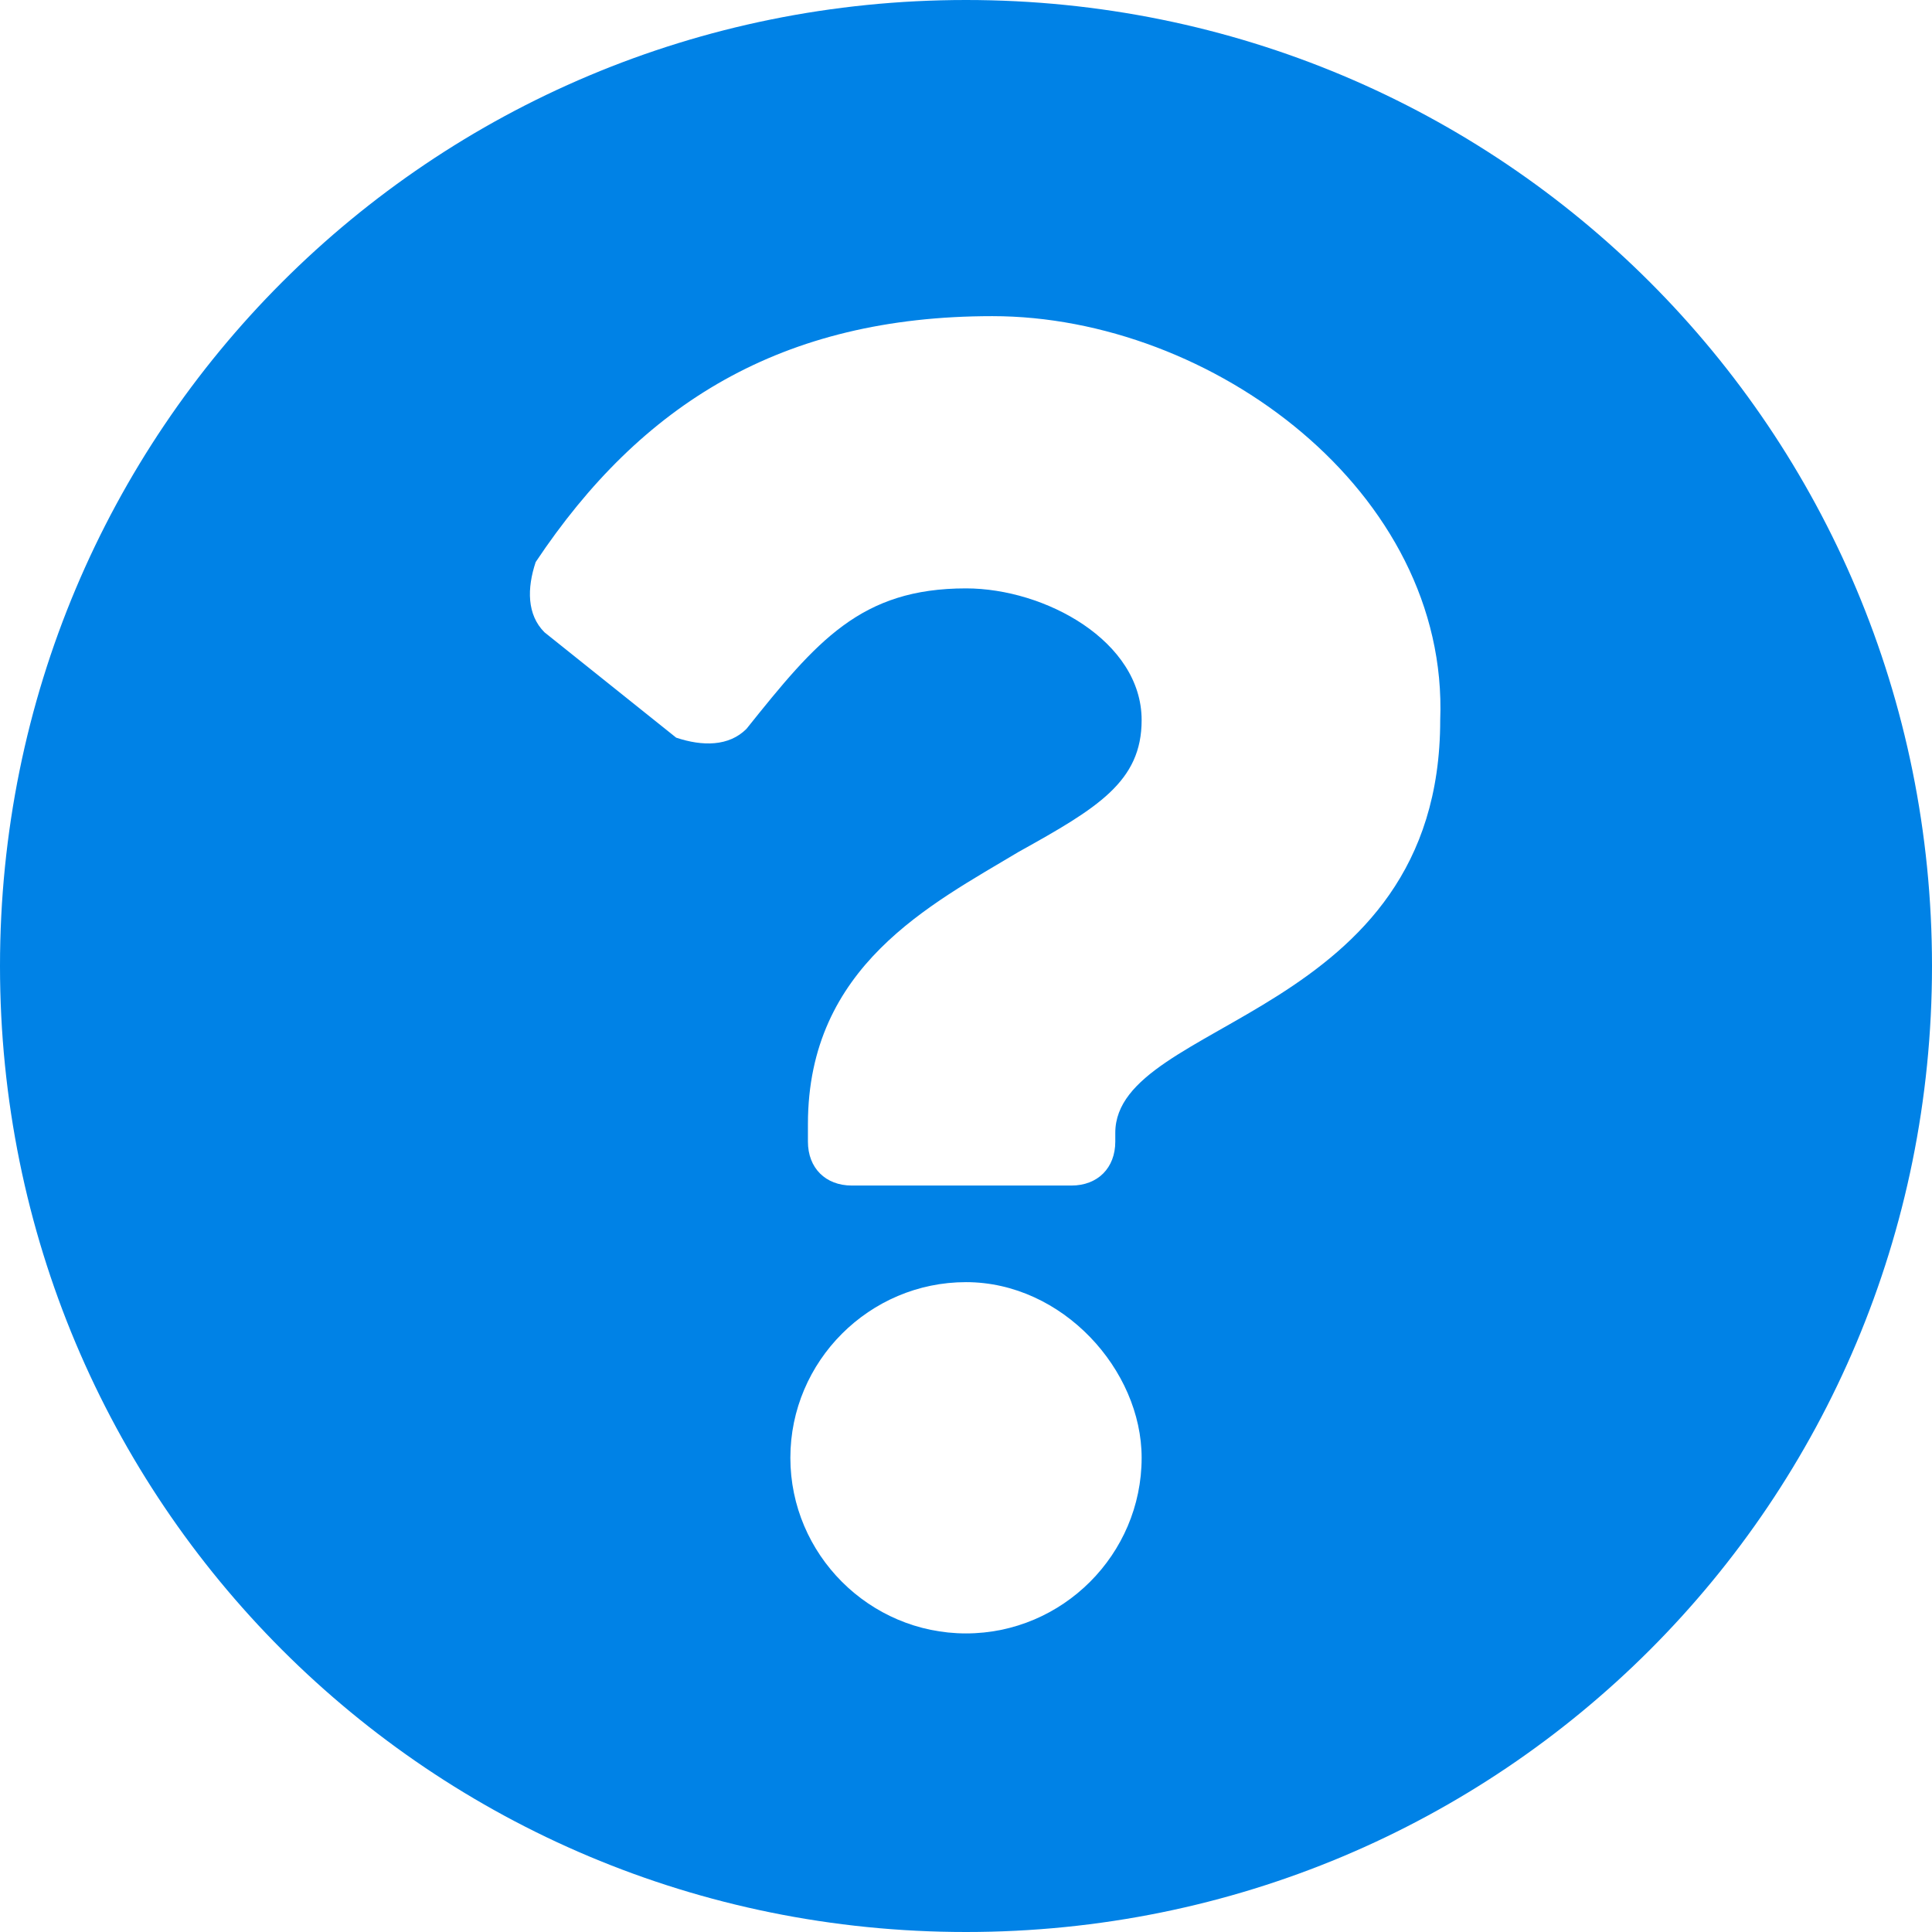 <?xml version="1.0" encoding="utf-8"?>
<!-- Generator: Adobe Illustrator 22.0.1, SVG Export Plug-In . SVG Version: 6.00 Build 0)  -->
<svg version="1.1" id="レイヤー_1" xmlns="http://www.w3.org/2000/svg" xmlns:xlink="http://www.w3.org/1999/xlink" x="0px"
	 y="0px" viewBox="0 0 22 22" style="enable-background:new 0 0 22 22;" xml:space="preserve">
<style type="text/css">
	.st0{fill:#0082E6;}
</style>
<path class="st0" d="M22,11c0,6.1-4.9,11-11,11S0,17.1,0,11S4.9,0,11,0S22,4.9,22,11z M11.3,3.6c-2.4,0-4,1-5.2,2.8
	C6,6.7,6,7,6.2,7.2l1.5,1.2C8,8.5,8.3,8.5,8.5,8.3c0.8-1,1.3-1.6,2.5-1.6c0.9,0,2,0.6,2,1.5c0,0.7-0.5,1-1.4,1.5
	c-1,0.6-2.4,1.3-2.4,3.1V13c0,0.3,0.2,0.5,0.5,0.5h2.5c0.3,0,0.5-0.2,0.5-0.5v-0.1c0-1.3,3.7-1.3,3.7-4.7
	C16.5,5.6,13.8,3.6,11.3,3.6z M11,14.6c-1.1,0-2,0.9-2,2s0.9,2,2,2s2-0.9,2-2C13,15.6,12.1,14.6,11,14.6z"/>
</svg>
